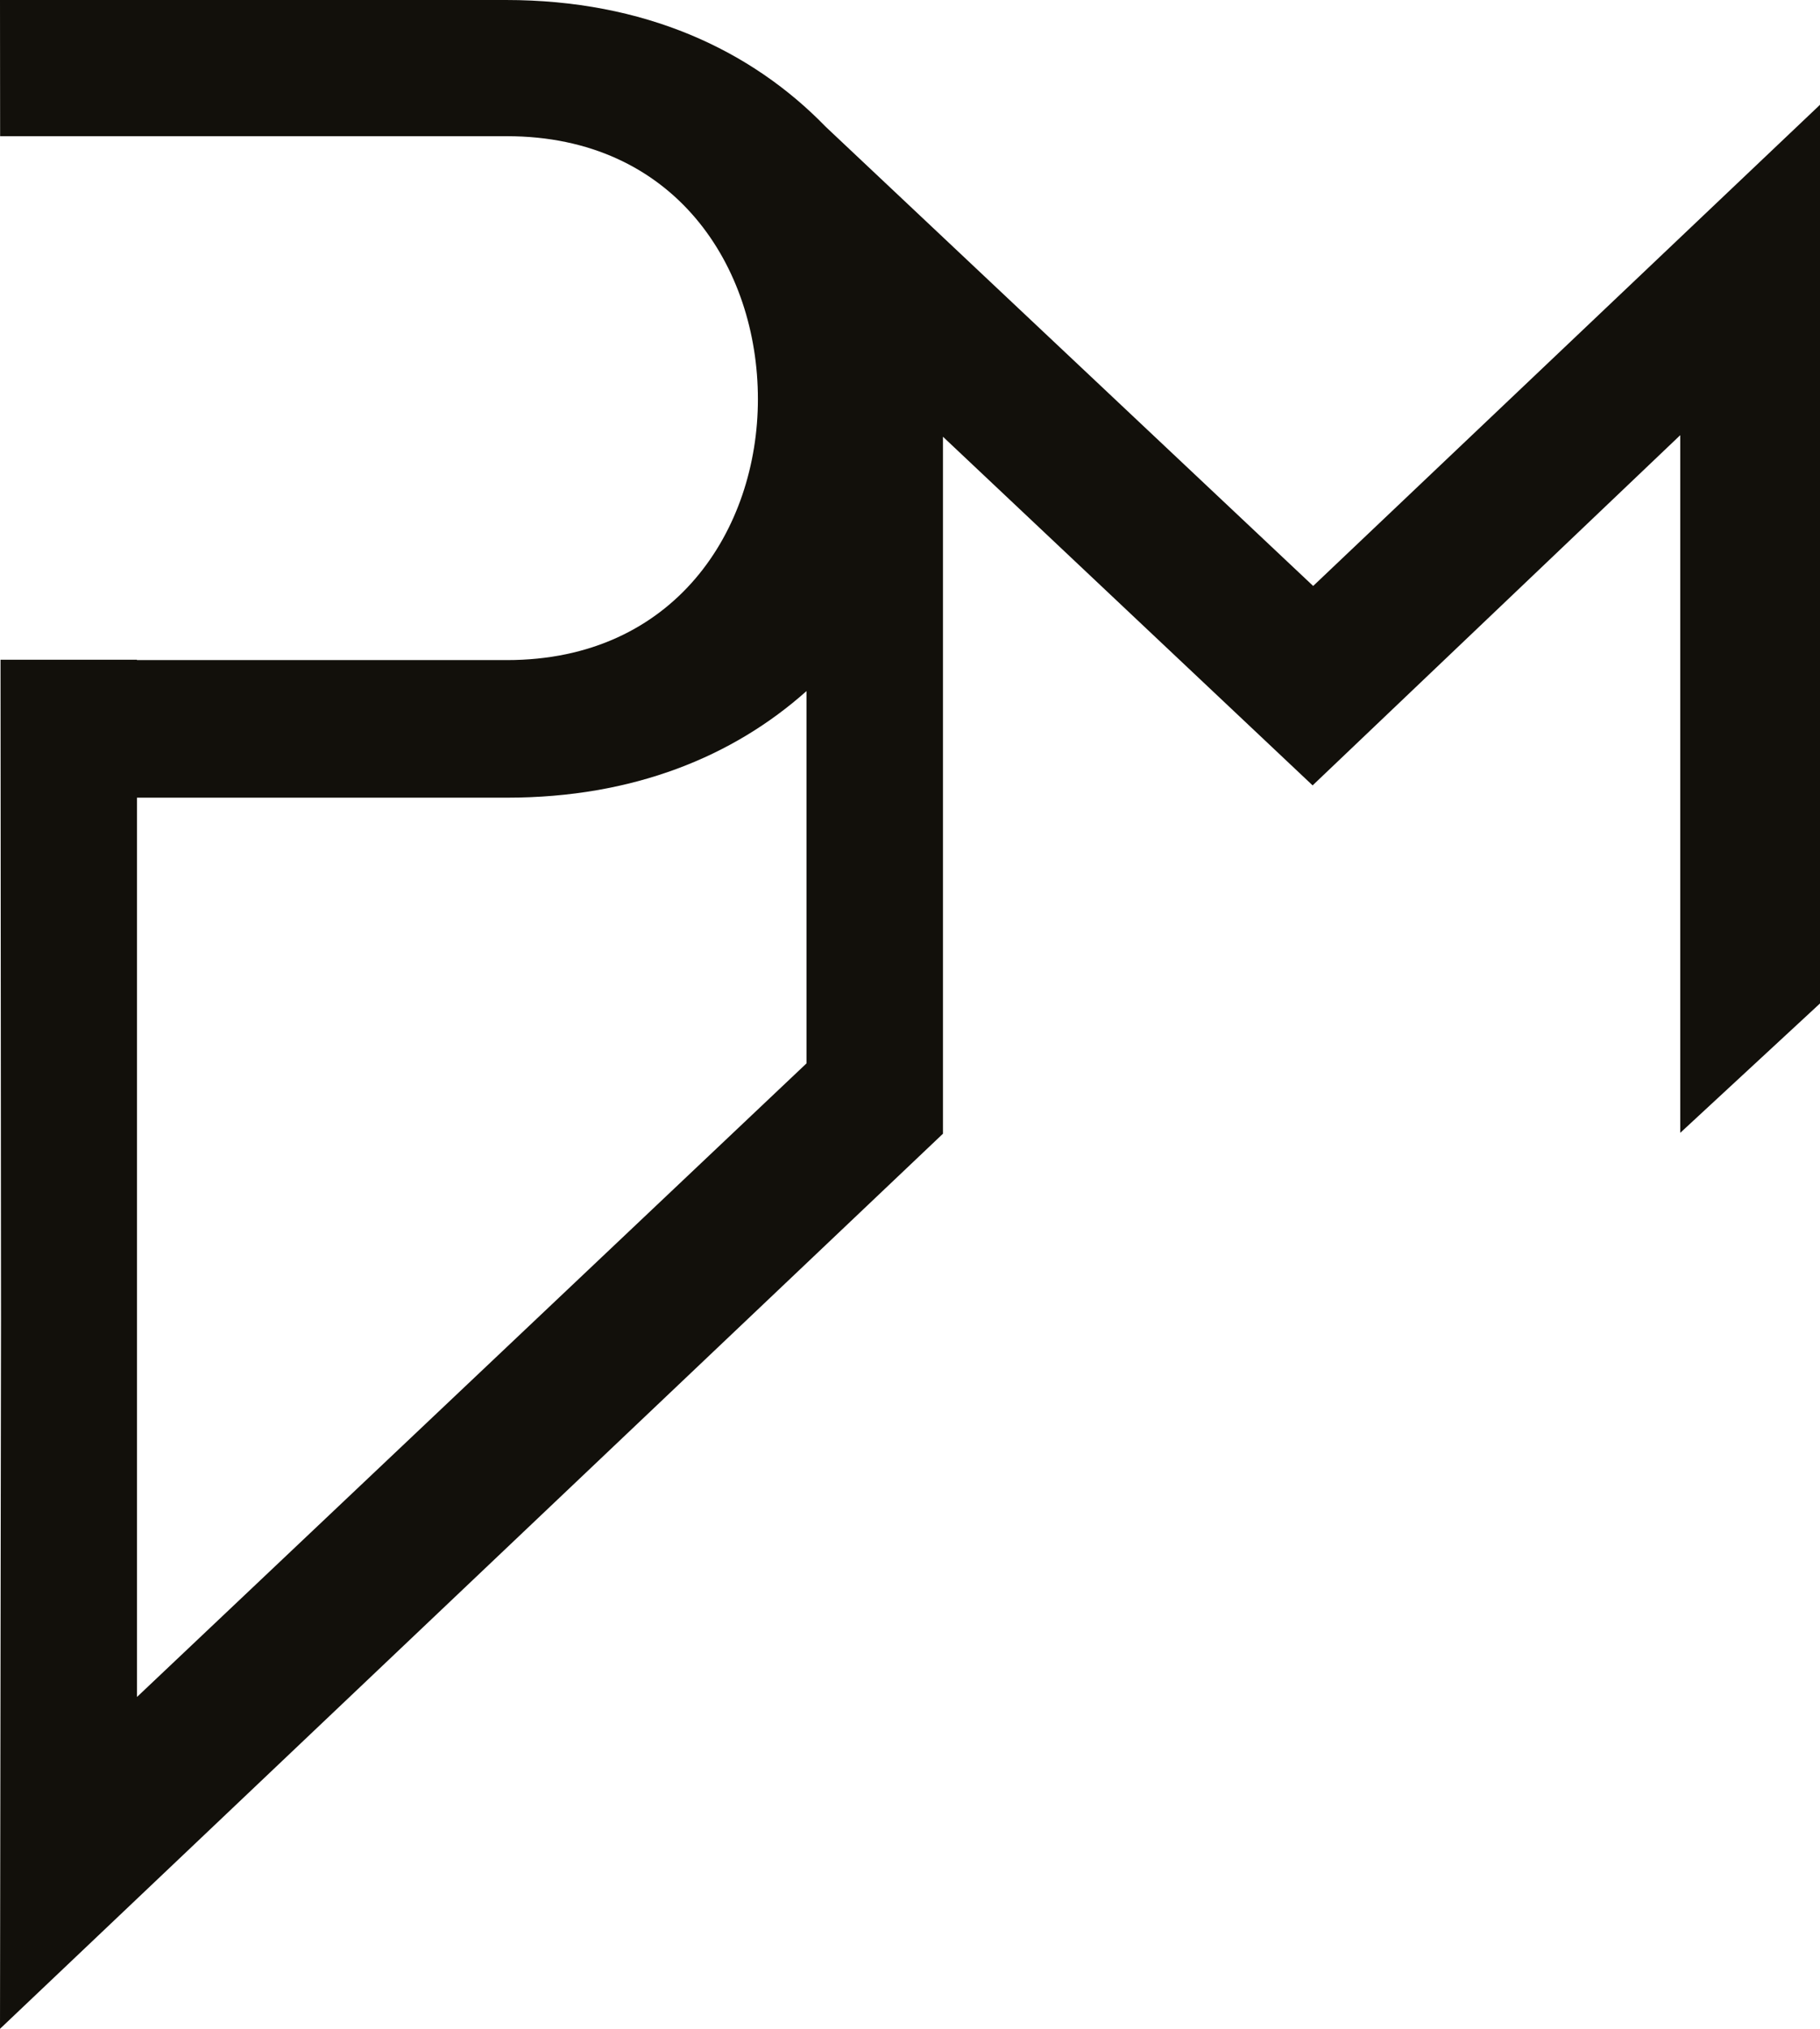 <svg xmlns="http://www.w3.org/2000/svg" version="1.1" xmlns:xlink="http://www.w3.org/1999/xlink" width="125.005" height="139.293"><svg id="SvgjsSvg1022" data-name="Group 3" xmlns="http://www.w3.org/2000/svg" xmlns:xlink="http://www.w3.org/1999/xlink" width="125.005" height="139.293" viewBox="0 0 125.005 139.293">
  <defs>
    <clipPath id="SvgjsClipPath1021">
      <rect id="SvgjsRect1020" data-name="Rectangle 2" width="125.005" height="139.293" fill="none"></rect>
    </clipPath>
  </defs>
  <g id="SvgjsG1019" data-name="Group 2" clip-path="url(#clip-path)">
    <path id="SvgjsPath1018" data-name="Path 1" d="M90.194,40.231,56.709,8.7C51.595,3.432,44.272,0,34.748,0H0L.008,9.351h34.81c11.537,0,17.238,8.958,17.238,18.052,0,8.959-5.7,17.917-17.238,17.917H9.407v-.026H.036L.07,90.518,0,139.293,64.766,77.838V29.985l25.39,23.938,25.251-24.046v47.9l9.6-8.885V7.192Zm-34.8,32.778-45.984,43.5V54.766h25.41c8.7,0,15.552-2.841,20.573-7.318Z" fill="#12100b"></path>
  </g>
</svg><style>@media (prefers-color-scheme: light) { :root { filter: none; } }
@media (prefers-color-scheme: dark) { :root { filter: invert(100%); } }
</style></svg>